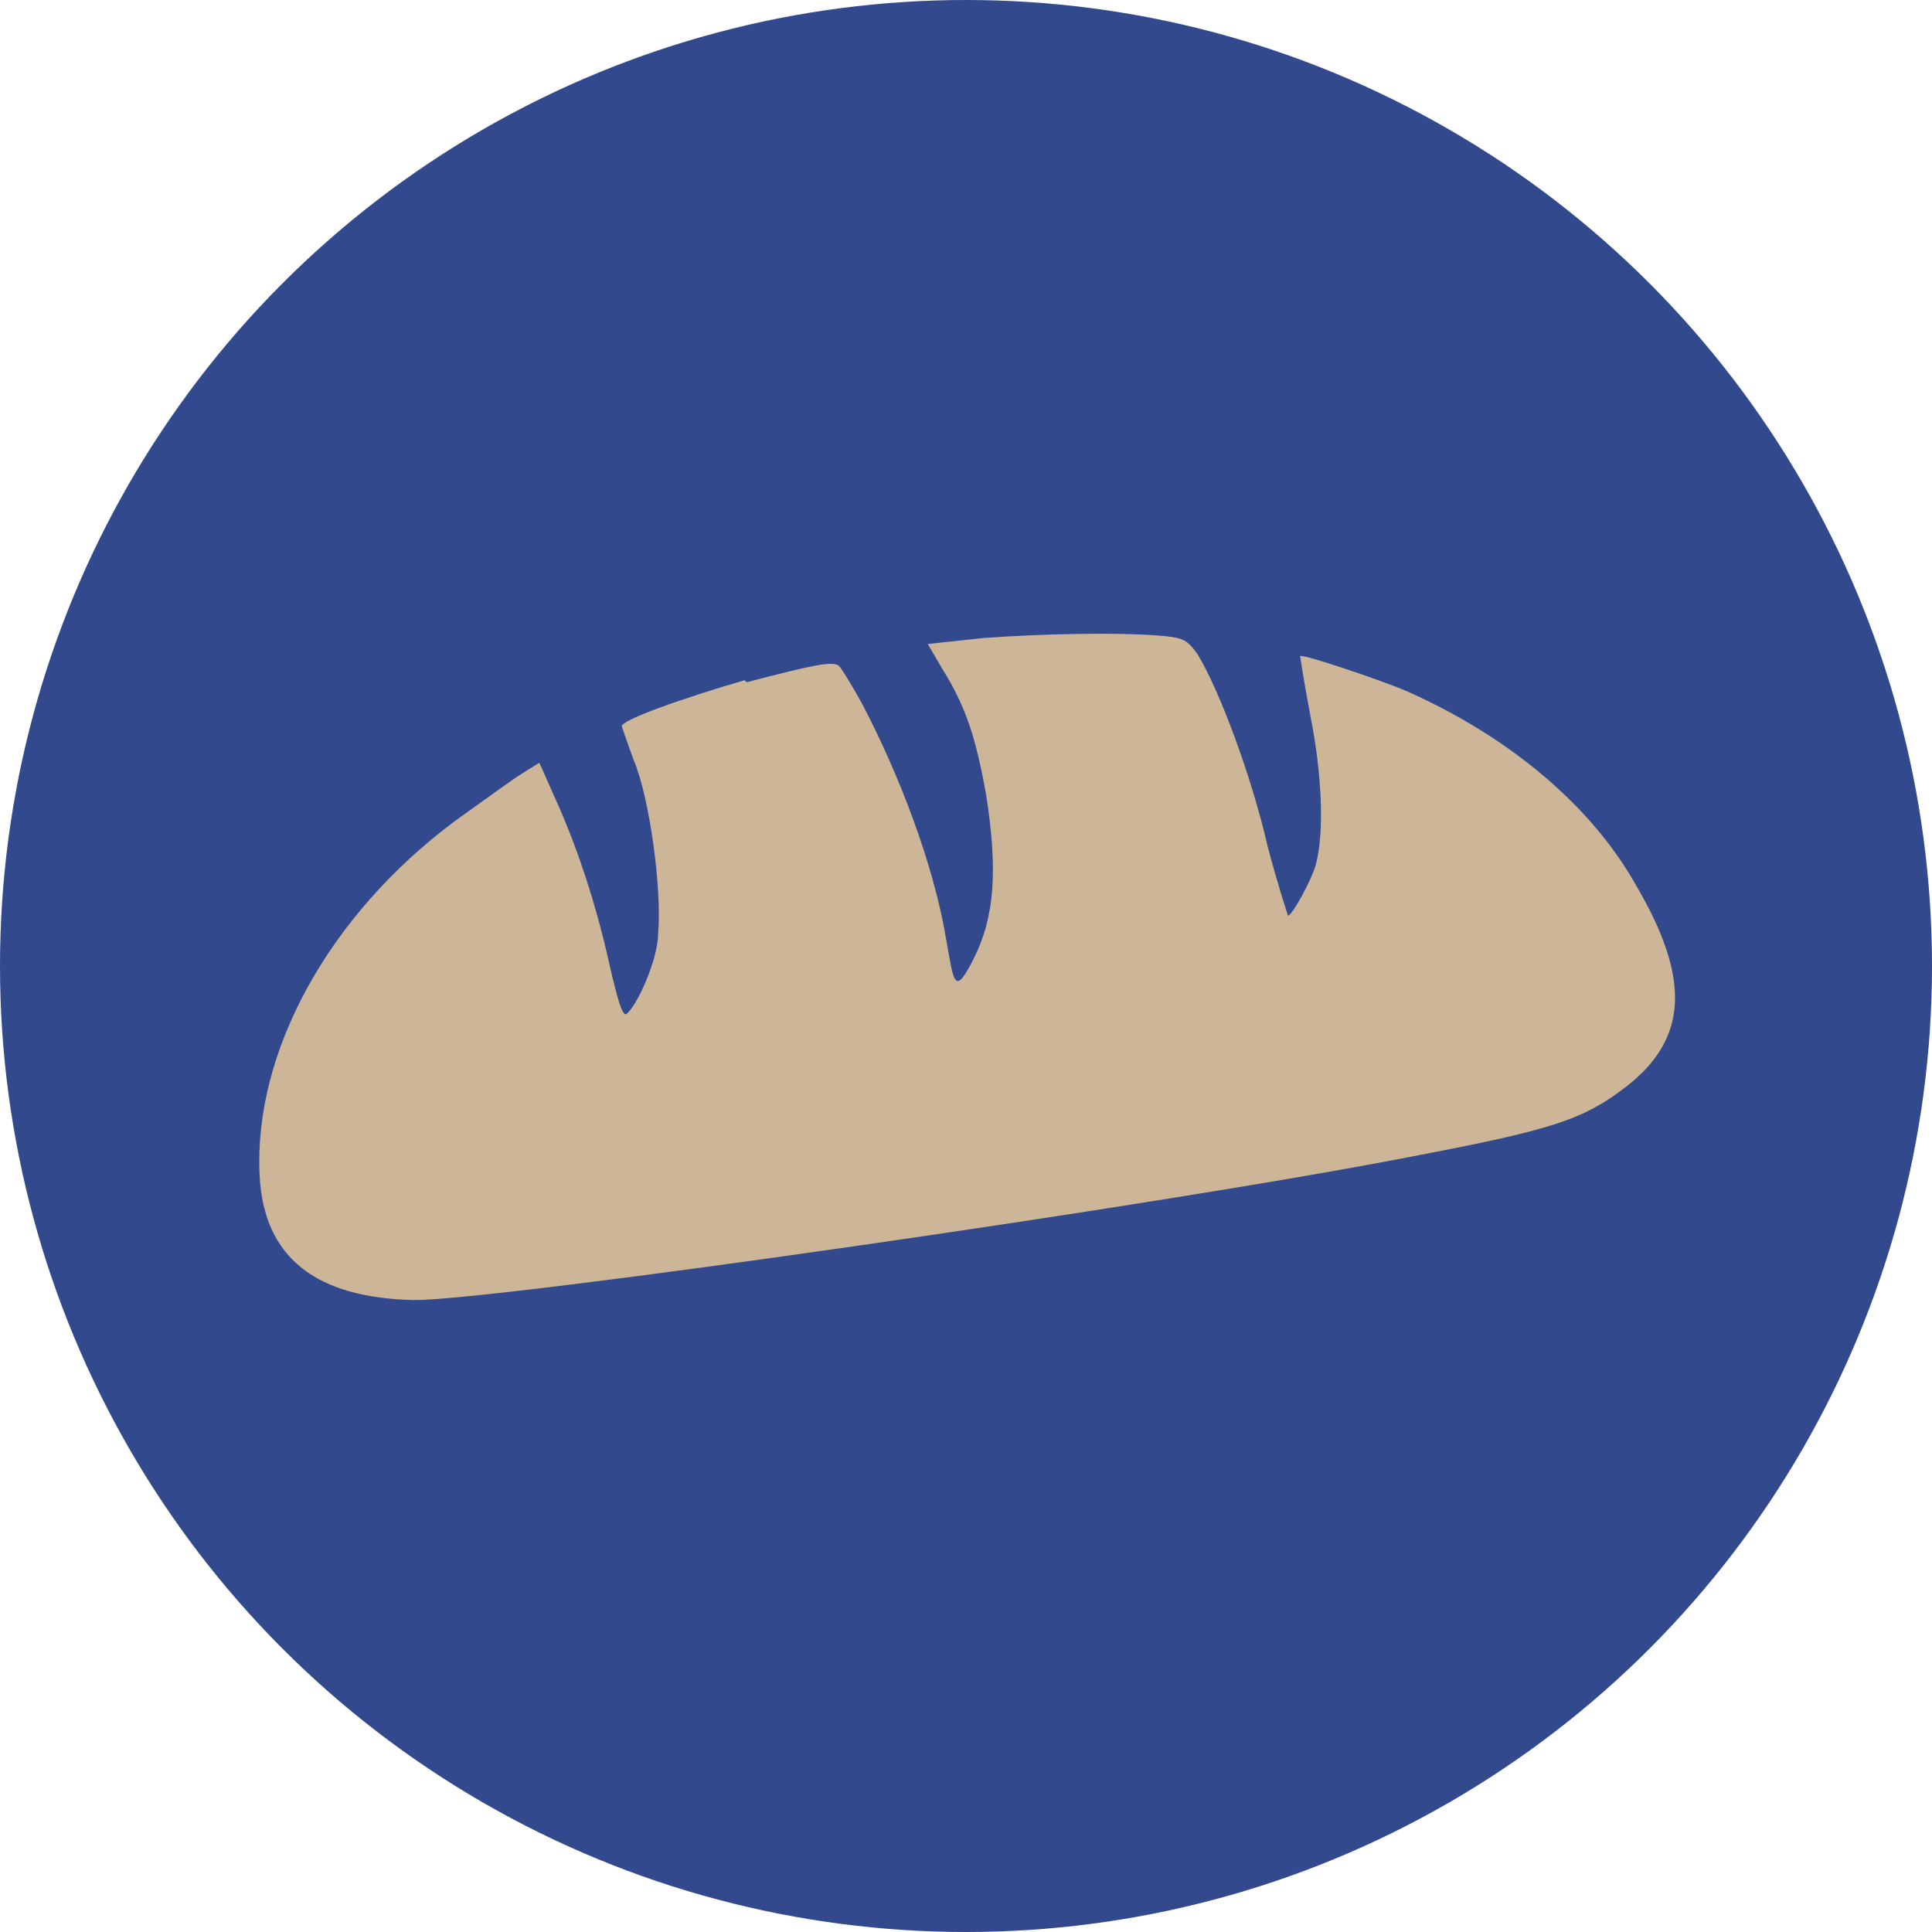 <svg viewBox="0 0 96 96" version="1.1" xmlns="http://www.w3.org/2000/svg" id="Layer_1">
  <defs>
    <style>
      .cls-1 {
        fill: #cdb697;
        fill-rule: evenodd;
      }

      .cls-1, .cls-2 {
        stroke-width: 0px;
      }

      .cls-2 {
        fill: #32498d;
      }
    </style>
  </defs>
  <circle r="48" cy="48" cx="48" class="cls-2"></circle>
  <path d="M37,33.8c-3.1.9-6.2,2-6.1,2.3,0,0,.3.9.6,1.7.8,1.9,1.4,6.5,1.2,8.6,0,1.3-1.1,3.7-1.6,4-.2,0-.4-.7-.8-2.4-.7-3.2-1.7-6.1-2.7-8.3l-.8-1.8-.8.5c-.5.3-2,1.4-3.4,2.4-6.3,4.7-10,11.5-9.7,17.6.2,4.1,2.8,6.1,7.7,6.2,4.2,0,37.2-4.7,49.9-7.2,6.8-1.3,8.2-1.8,10.3-3.4,3.1-2.4,3.2-5.4.5-10-2.3-4.1-6.5-7.5-11.5-9.7-1.2-.5-5-1.8-5.2-1.7,0,0,.2,1.3.5,2.9.6,3,.7,5.8.3,7.4-.2.8-1.2,2.6-1.4,2.6,0,0-.5-1.5-1-3.4-.8-3.5-2.4-7.8-3.5-9.6-.5-.7-.7-.8-1.7-.9-2.3-.2-6.1-.1-8.9.1l-2.8.3.7,1.2c1.2,1.9,1.7,3.5,2.2,6.3.6,3.8.4,6.1-.6,8.1s-1,1.2-1.4-1c-.6-3.6-2.3-8.1-4.2-11.7-.5-.9-1-1.7-1.1-1.8-.3-.3-1.5,0-4.6.8h0q0,0,0,0Z" class="cls-1"></path>
</svg>